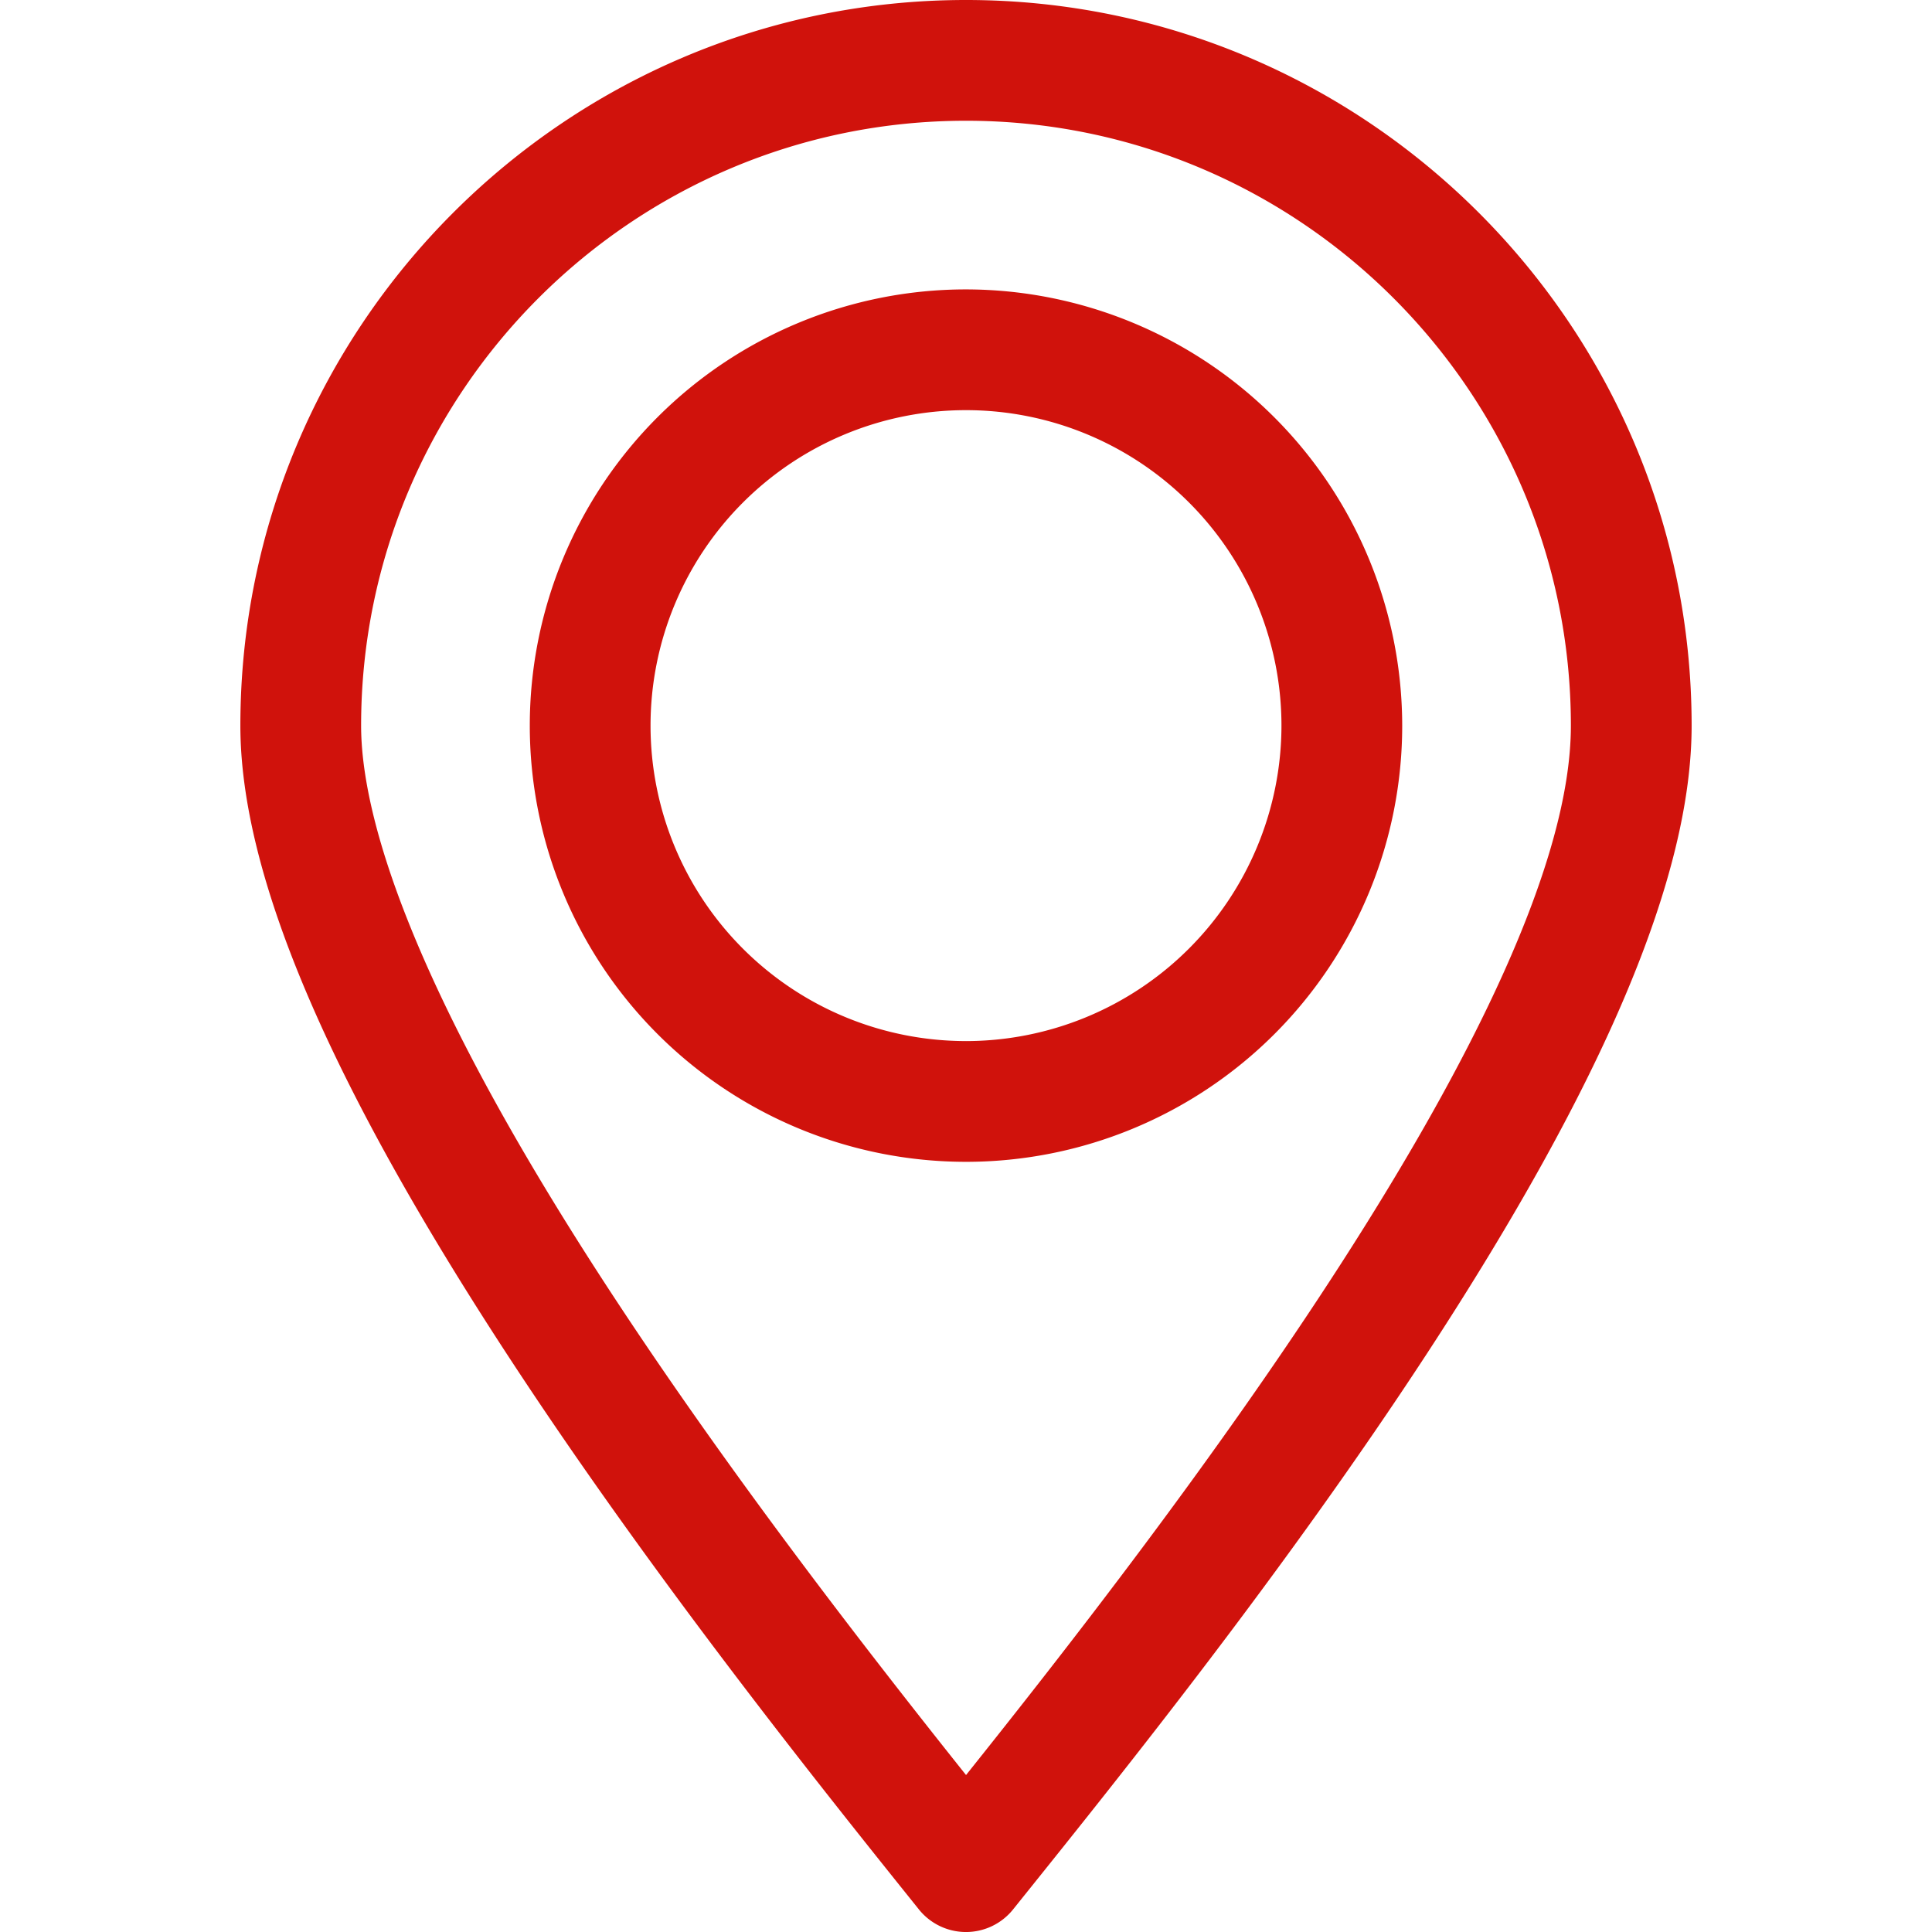 <?xml version="1.0"?>
<svg xmlns="http://www.w3.org/2000/svg" xmlns:xlink="http://www.w3.org/1999/xlink" xmlns:svgjs="http://svgjs.com/svgjs" version="1.1" width="512" height="512" x="0" y="0" viewBox="0 0 512 512" style="enable-background:new 0 0 512 512" xml:space="preserve" class=""><g><path xmlns="http://www.w3.org/2000/svg" d="m256 0c-106.032 0-192.3 86.263-192.3 192.3 0 39.407 23.275 94.146 71.155 167.346 38.707 59.177 84.214 115.9 108.661 146.371a16 16 0 0 0 24.96 0l2.61-3.252c26.007-32.4 69.535-86.635 106.976-143.912 47.261-72.299 70.238-126.778 70.238-166.553 0-106.037-86.268-192.3-192.3-192.3zm.01 470.405c-25.25-31.686-62.324-79.286-94.371-128.28-54.496-83.315-65.939-127.464-65.939-149.825 0-88.392 71.913-160.3 160.3-160.3s160.3 71.908 160.3 160.3c0 73.38-108.247 212.959-160.29 278.105zm-.01-393.71a115.6 115.6 0 1 0 115.6 115.605 115.732 115.732 0 0 0 -115.6-115.605zm0 199.2a83.6 83.6 0 1 1 83.6-83.6 83.7 83.7 0 0 1 -83.6 83.605z" fill="#d0120c" data-original="#000000"/></g></svg>
